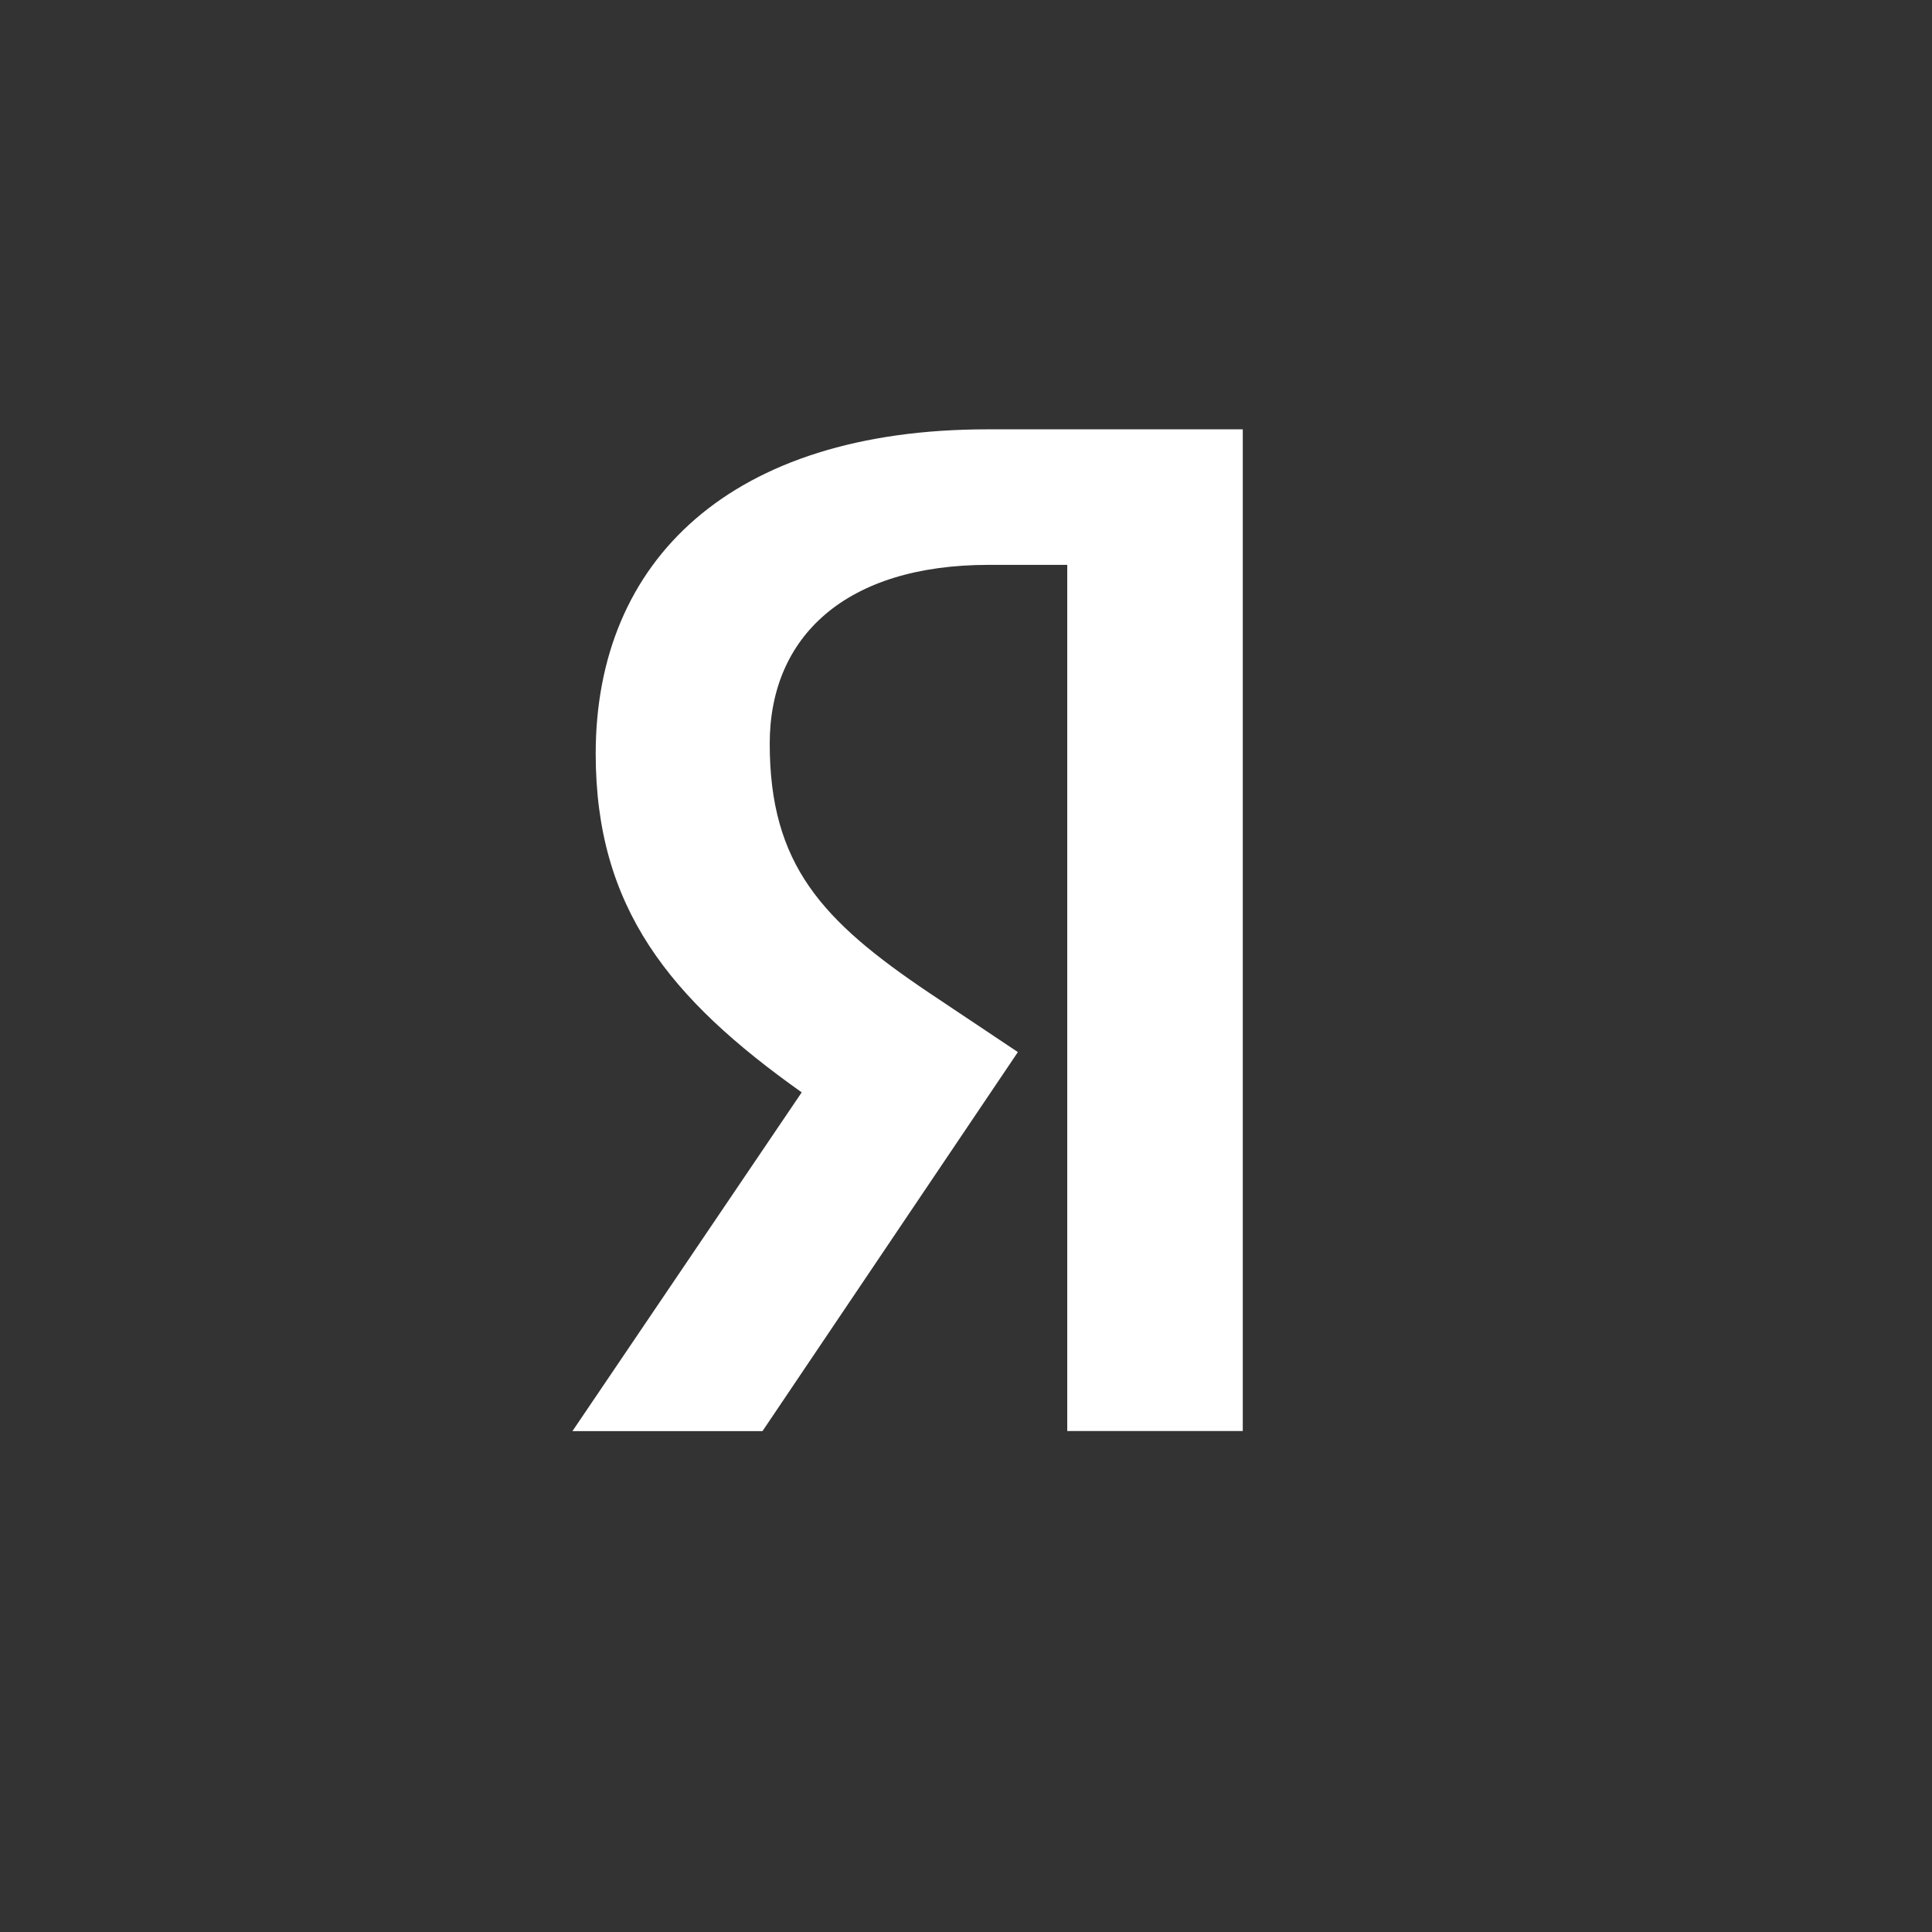 <svg width="27" height="27" viewBox="0 0 27 27" fill="none" xmlns="http://www.w3.org/2000/svg">
<rect x="0" y="0" width="27" height="27" fill="#333333" stroke="none"/>
<path d="M14.914 7.894H13.819C11.812 7.894 10.757 8.901 10.757 10.392C10.757 12.084 11.488 12.869 12.988 13.877L14.225 14.703L10.656 20H8L11.204 15.266C9.359 13.957 8.325 12.688 8.325 10.533C8.325 7.834 10.211 6 13.8 6H17.368V19.999H14.915V7.894H14.914Z" fill="white"/>
</svg>
